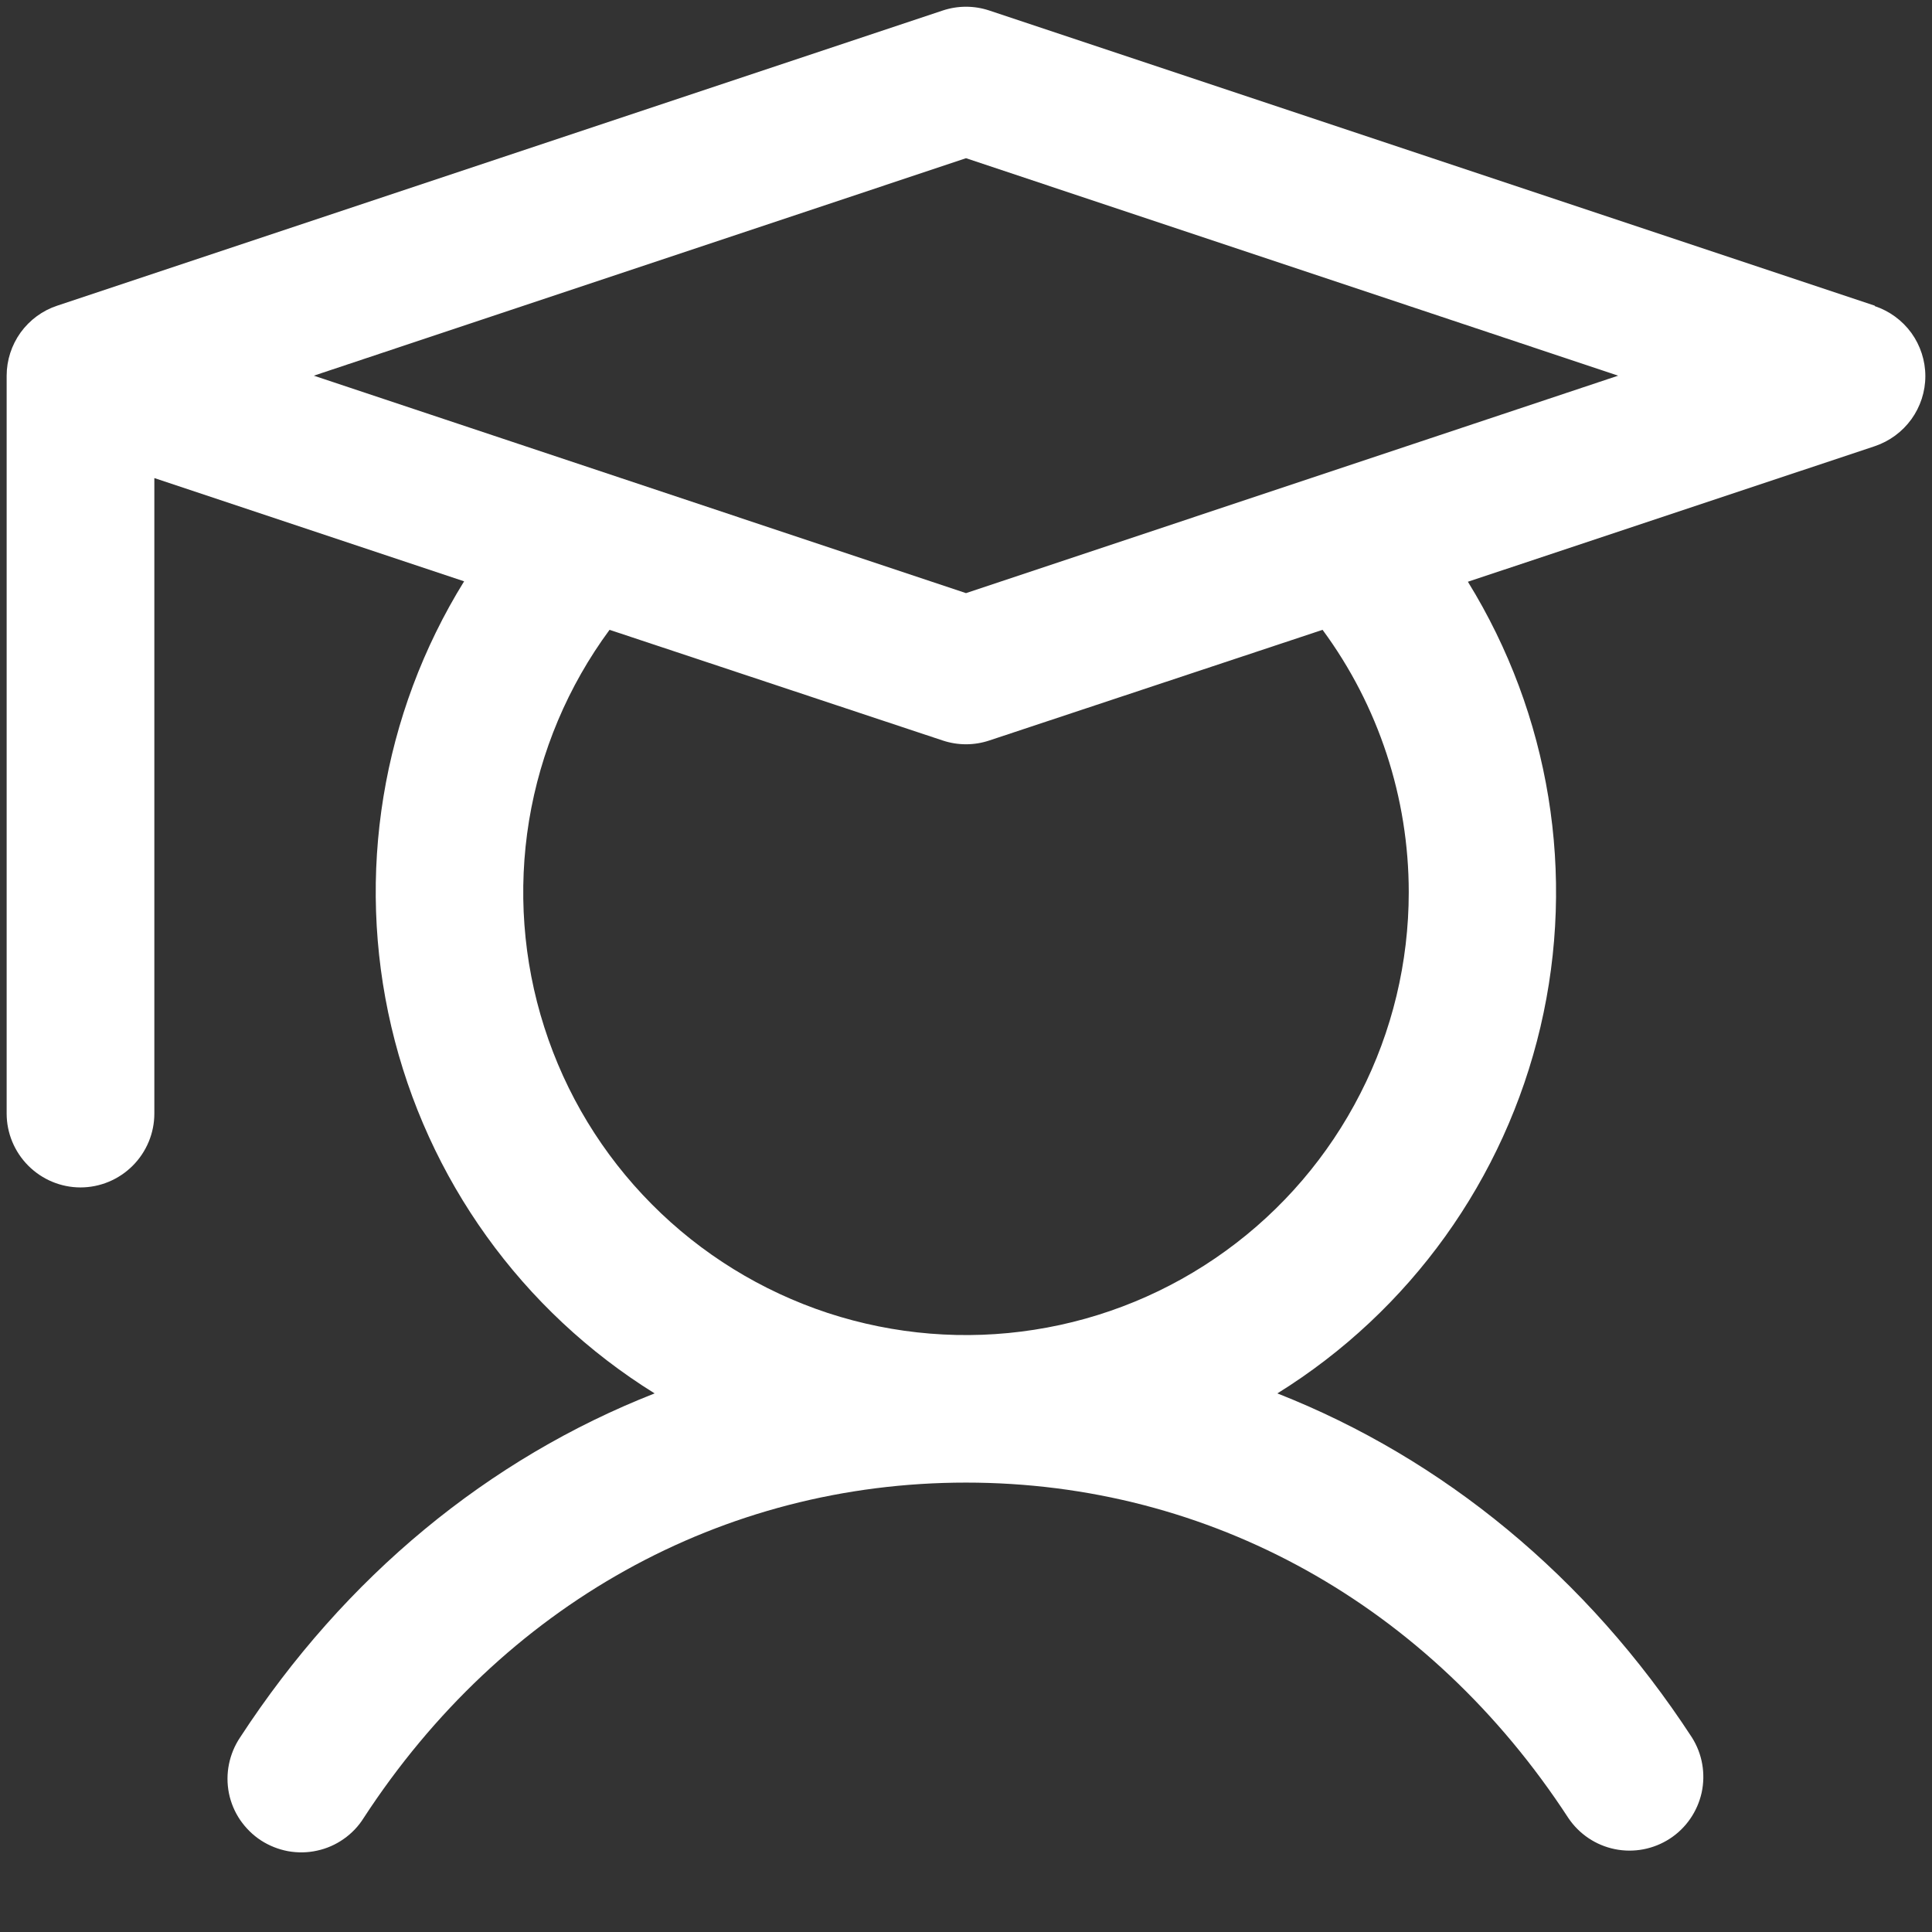 <svg width="18" height="18" viewBox="0 0 18 18" fill="none" xmlns="http://www.w3.org/2000/svg">
<rect x="0" y="0" width="18" height="18" fill="#333333" stroke="none"/>
<path d="M17.467 2.848L9.217 0.098C9.076 0.051 8.924 0.051 8.783 0.098L0.533 2.848C0.396 2.893 0.277 2.981 0.192 3.098C0.108 3.215 0.062 3.356 0.062 3.5V10.375C0.062 10.557 0.135 10.732 0.264 10.861C0.393 10.99 0.568 11.063 0.75 11.063C0.932 11.063 1.107 10.99 1.236 10.861C1.365 10.732 1.438 10.557 1.438 10.375V4.454L4.324 5.416C3.557 6.655 3.313 8.147 3.646 9.566C3.979 10.985 4.861 12.213 6.099 12.982C4.552 13.589 3.215 14.687 2.237 16.187C2.186 16.263 2.151 16.348 2.133 16.437C2.115 16.526 2.115 16.618 2.133 16.708C2.151 16.797 2.187 16.882 2.238 16.957C2.29 17.032 2.355 17.097 2.432 17.147C2.508 17.196 2.593 17.23 2.683 17.247C2.773 17.263 2.865 17.262 2.954 17.242C3.043 17.223 3.127 17.186 3.201 17.134C3.276 17.082 3.34 17.015 3.388 16.938C4.683 14.951 6.729 13.813 9 13.813C11.271 13.813 13.317 14.951 14.612 16.938C14.713 17.088 14.868 17.192 15.045 17.228C15.222 17.264 15.406 17.229 15.558 17.13C15.709 17.032 15.815 16.877 15.854 16.701C15.892 16.524 15.86 16.34 15.763 16.187C14.785 14.687 13.443 13.589 11.901 12.982C13.138 12.214 14.019 10.986 14.352 9.568C14.685 8.15 14.441 6.659 13.676 5.42L17.467 4.157C17.604 4.111 17.723 4.023 17.808 3.906C17.892 3.789 17.938 3.649 17.938 3.504C17.938 3.36 17.892 3.219 17.808 3.102C17.723 2.985 17.604 2.898 17.467 2.852V2.848ZM13.125 8.313C13.125 8.965 12.971 9.608 12.674 10.188C12.378 10.769 11.948 11.272 11.42 11.654C10.892 12.037 10.28 12.289 9.636 12.389C8.992 12.49 8.333 12.436 7.713 12.233C7.094 12.029 6.531 11.682 6.072 11.219C5.612 10.756 5.269 10.191 5.071 9.57C4.872 8.949 4.824 8.289 4.929 7.646C5.035 7.002 5.292 6.393 5.679 5.868L8.783 6.899C8.924 6.946 9.076 6.946 9.217 6.899L12.322 5.868C12.844 6.576 13.125 7.433 13.125 8.313ZM9 5.526L2.924 3.5L9 1.474L15.076 3.5L9 5.526Z" fill="white"/>
</svg>
